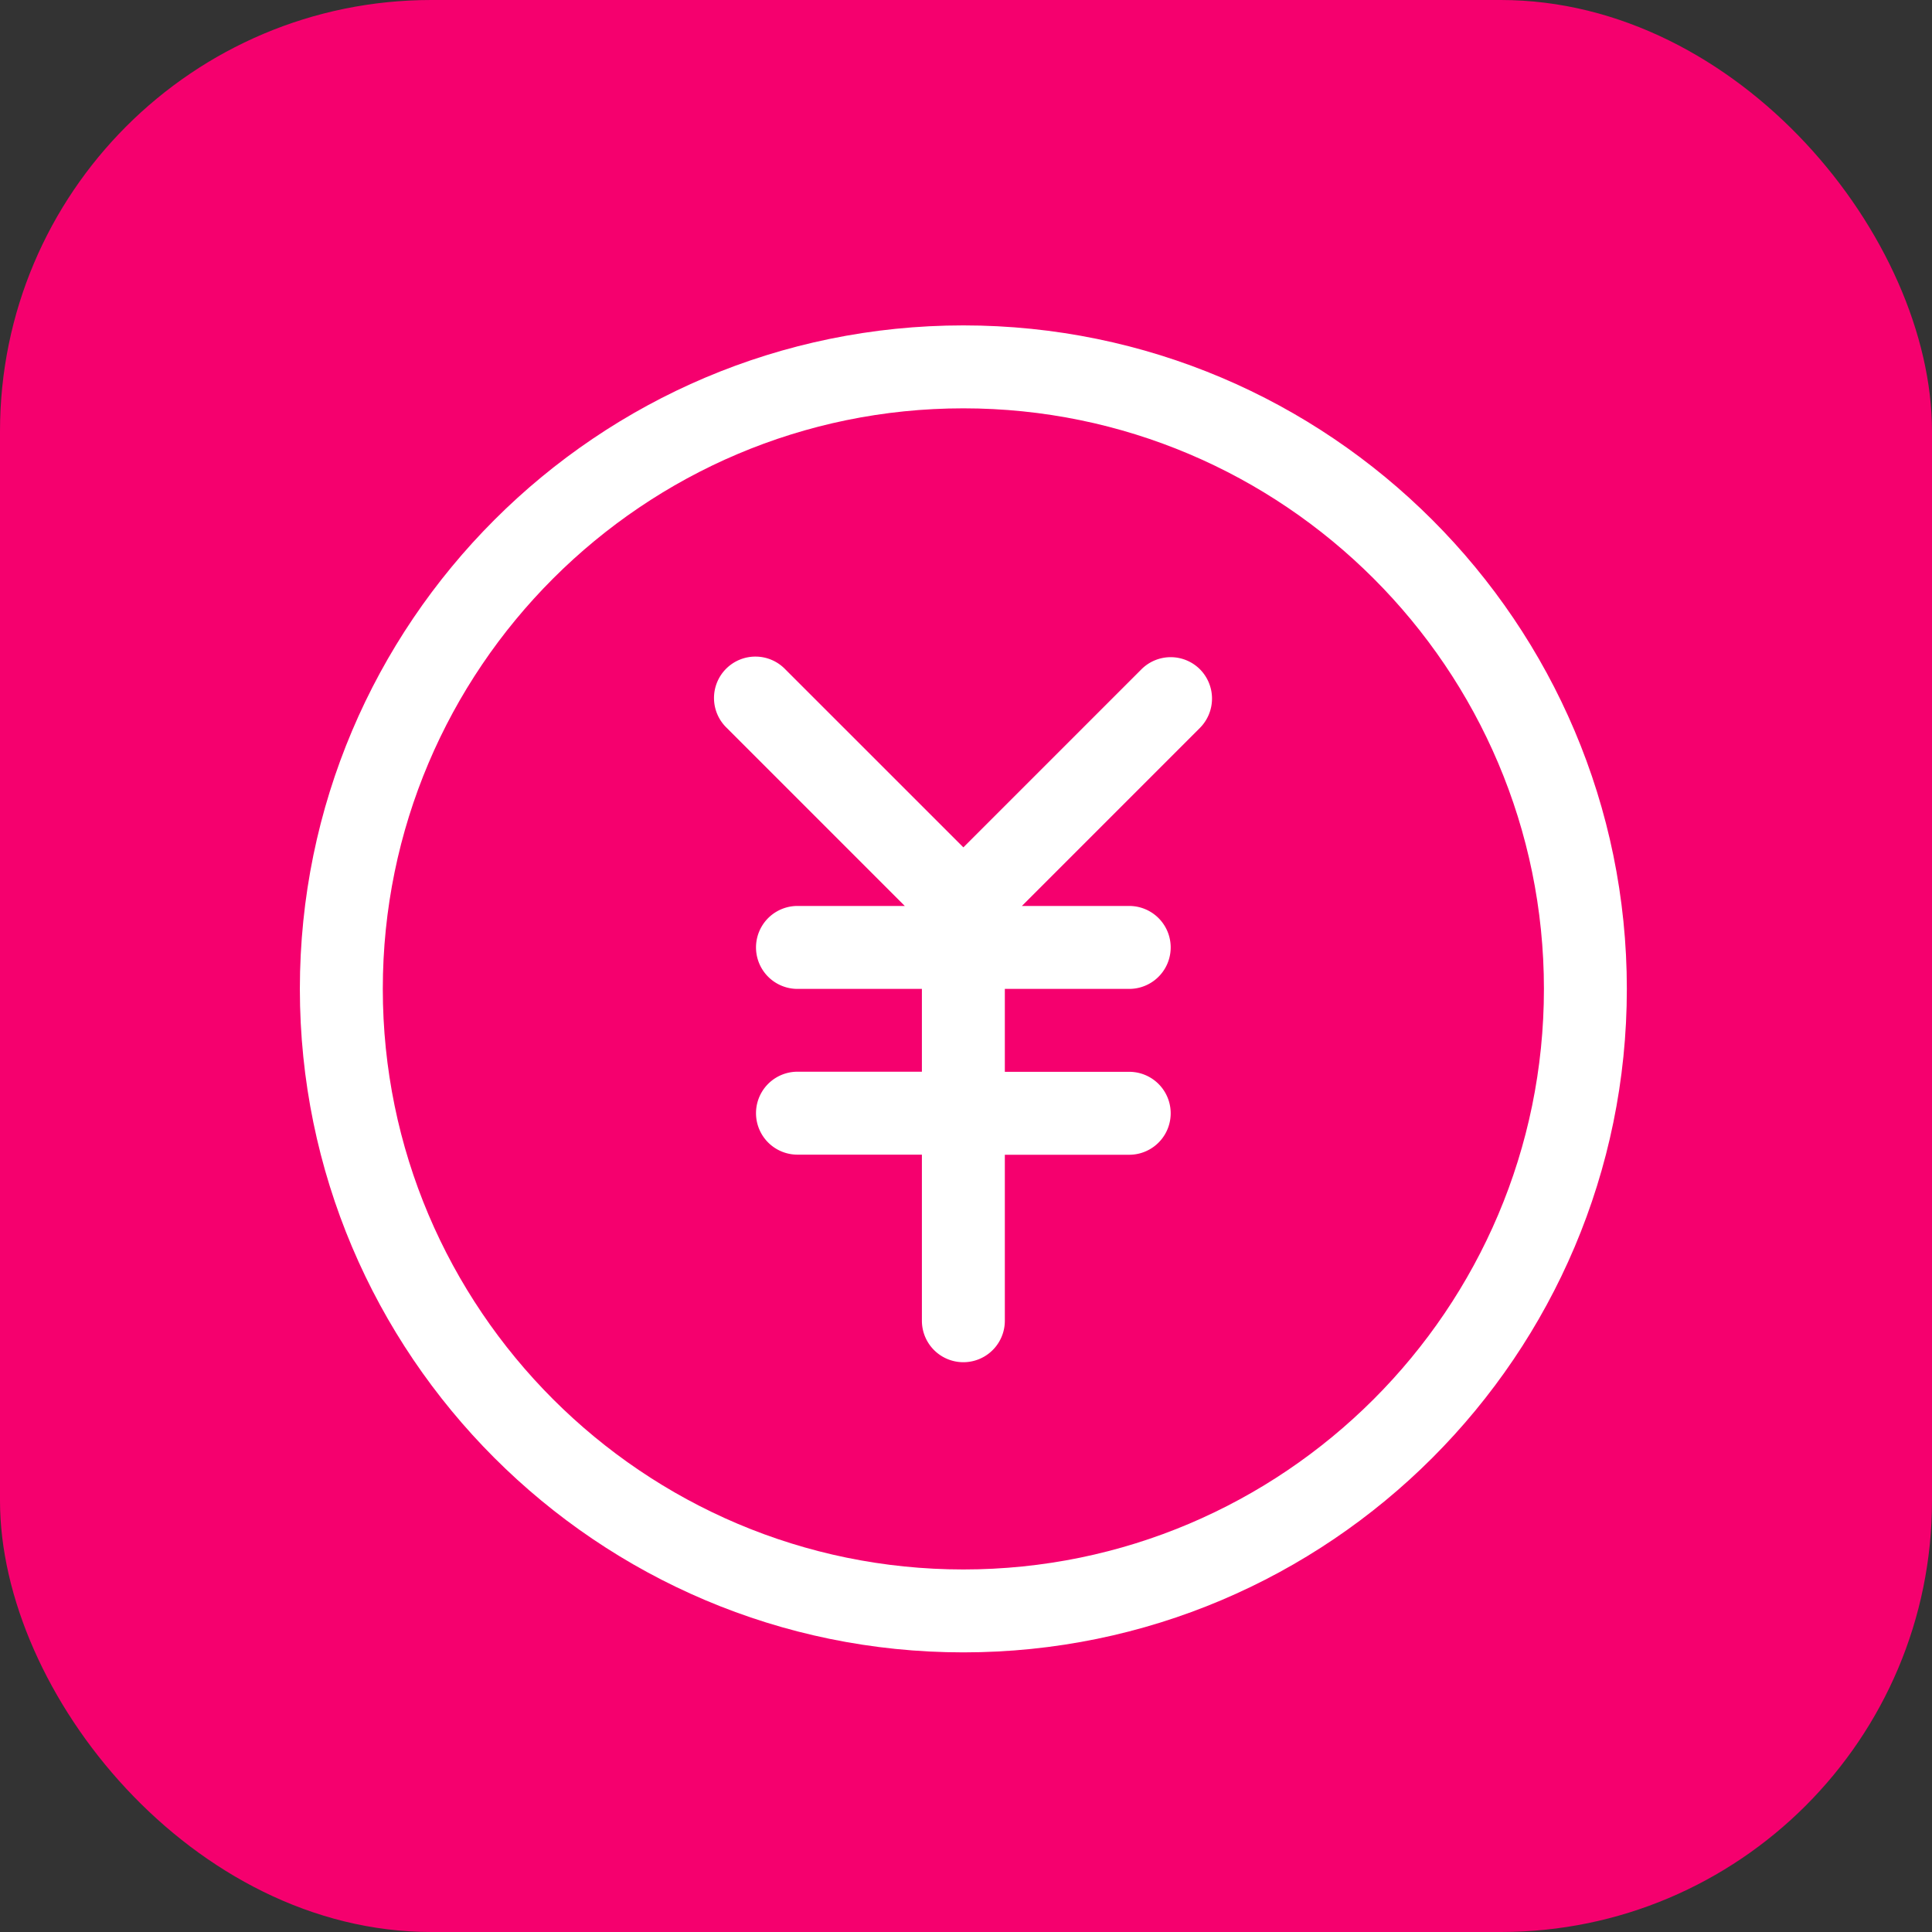 <svg xmlns="http://www.w3.org/2000/svg" viewBox="0 0 737.01 737.01" width="737" height="737"><rect x="0" y="0" width="737.01" height="737.01" fill="#333333" stroke="none"/><g id="登録情報の確認_変更のコピー" data-name="登録情報の確認・変更のコピー"><rect width="737.01" height="737.01" rx="164.52" style="fill:#f5006e"/></g><g id="会費_研鑽費支払い状況" data-name="会費・研鑽費支払い状況"><path d="M424.67,181.3c-139.61,0-253.11,113.5-253.11,253.11s113.5,253.1,253.11,253.1,253.1-113.5,253.1-253.1S564.27,181.3,424.67,181.3Zm0,474.58c-122.11,0-221.47-99.37-221.47-221.47s99.36-221.47,221.47-221.47S646.14,312.3,646.14,434.41,546.77,655.88,424.67,655.88Z" transform="translate(-57.17 -57.17)" style="fill:#fff"/><path d="M514.93,312.5a15.78,15.78,0,0,0-22.34,0l-67.92,67.92L356.74,312.5a15.8,15.8,0,1,0-22.34,22.34l67.92,67.93H361.39a15.82,15.82,0,1,0,0,31.64h47.46V466H361.39a15.82,15.82,0,0,0,0,31.64h47.46V561a15.82,15.82,0,0,0,31.64,0V497.68h47.45a15.82,15.82,0,1,0,0-31.64H440.49V434.41h47.45a15.82,15.82,0,0,0,0-31.64H447l67.92-67.93A15.87,15.87,0,0,0,514.93,312.5Z" transform="translate(-57.17 -57.17)" style="fill:#fff"/></g></svg>
